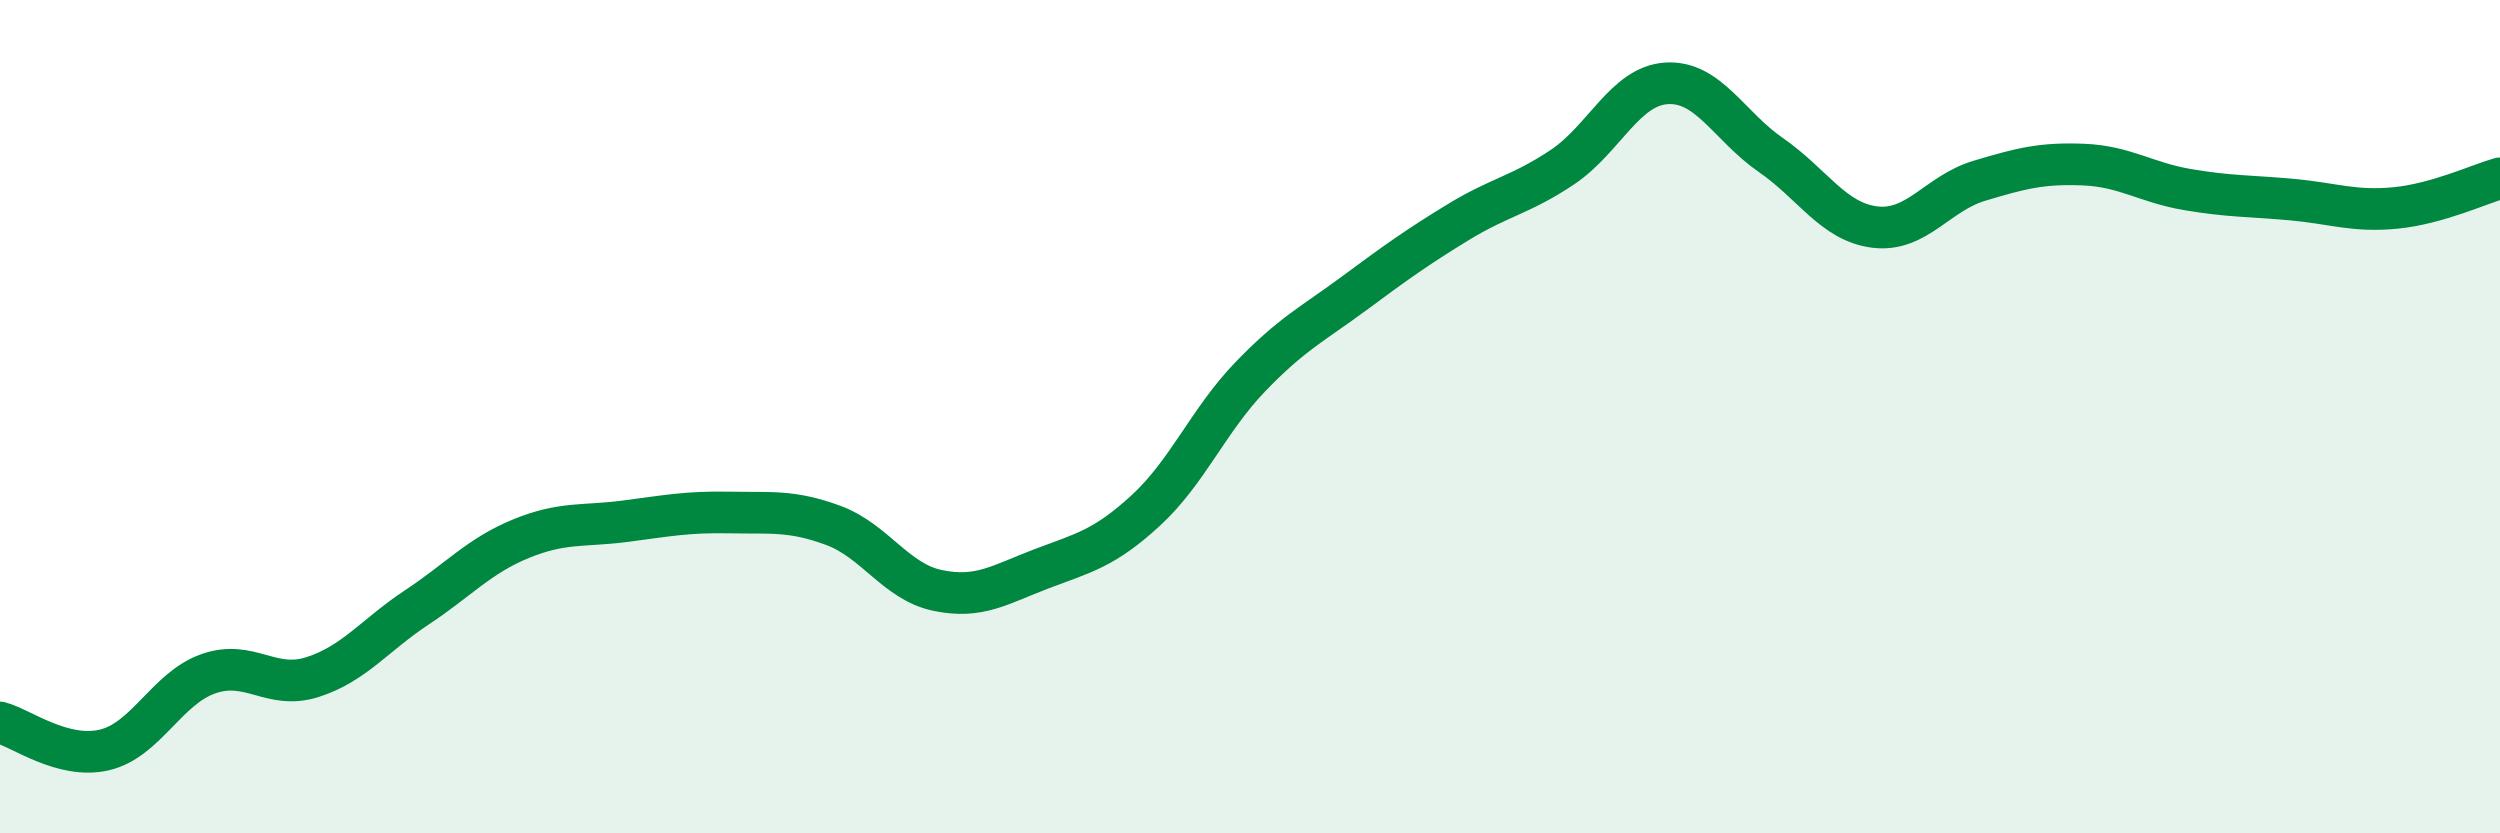 
    <svg width="60" height="20" viewBox="0 0 60 20" xmlns="http://www.w3.org/2000/svg">
      <path
        d="M 0,17.34 C 0.5,17.47 1.5,18.23 2.5,18 C 3.5,17.77 4,16.52 5,16.17 C 6,15.82 6.5,16.57 7.5,16.25 C 8.5,15.93 9,15.24 10,14.58 C 11,13.92 11.5,13.34 12.5,12.93 C 13.5,12.52 14,12.64 15,12.51 C 16,12.38 16.5,12.28 17.5,12.3 C 18.5,12.32 19,12.24 20,12.61 C 21,12.98 21.5,13.96 22.5,14.17 C 23.5,14.38 24,14.03 25,13.65 C 26,13.27 26.5,13.17 27.5,12.25 C 28.5,11.33 29,10.09 30,9.05 C 31,8.01 31.5,7.78 32.5,7.04 C 33.5,6.3 34,5.94 35,5.33 C 36,4.72 36.5,4.68 37.5,4.01 C 38.5,3.34 39,2.06 40,2 C 41,1.94 41.5,3.03 42.5,3.72 C 43.5,4.41 44,5.33 45,5.45 C 46,5.57 46.5,4.64 47.5,4.34 C 48.5,4.04 49,3.91 50,3.95 C 51,3.99 51.5,4.38 52.5,4.55 C 53.5,4.72 54,4.7 55,4.79 C 56,4.88 56.5,5.09 57.5,4.99 C 58.5,4.89 59.5,4.42 60,4.28L60 20L0 20Z"
        fill="#008740"
        opacity="0.1"
        stroke-linecap="round"
        stroke-linejoin="round"
      />
      <path
        d="M 0,17.34 C 0.5,17.47 1.5,18.23 2.5,18 C 3.5,17.77 4,16.52 5,16.17 C 6,15.82 6.5,16.57 7.5,16.25 C 8.5,15.93 9,15.24 10,14.58 C 11,13.92 11.5,13.34 12.5,12.93 C 13.5,12.52 14,12.64 15,12.51 C 16,12.38 16.5,12.28 17.5,12.3 C 18.5,12.32 19,12.24 20,12.61 C 21,12.98 21.5,13.96 22.5,14.17 C 23.5,14.38 24,14.03 25,13.65 C 26,13.27 26.5,13.17 27.5,12.25 C 28.5,11.33 29,10.09 30,9.05 C 31,8.01 31.5,7.78 32.5,7.04 C 33.5,6.3 34,5.94 35,5.33 C 36,4.72 36.5,4.68 37.5,4.01 C 38.5,3.34 39,2.06 40,2 C 41,1.94 41.5,3.03 42.5,3.72 C 43.5,4.41 44,5.33 45,5.45 C 46,5.57 46.5,4.64 47.5,4.34 C 48.5,4.04 49,3.91 50,3.95 C 51,3.99 51.5,4.38 52.5,4.55 C 53.5,4.72 54,4.7 55,4.79 C 56,4.88 56.5,5.09 57.5,4.99 C 58.5,4.89 59.5,4.42 60,4.28"
        stroke="#008740"
        stroke-width="1"
        fill="none"
        stroke-linecap="round"
        stroke-linejoin="round"
      />
    </svg>
  